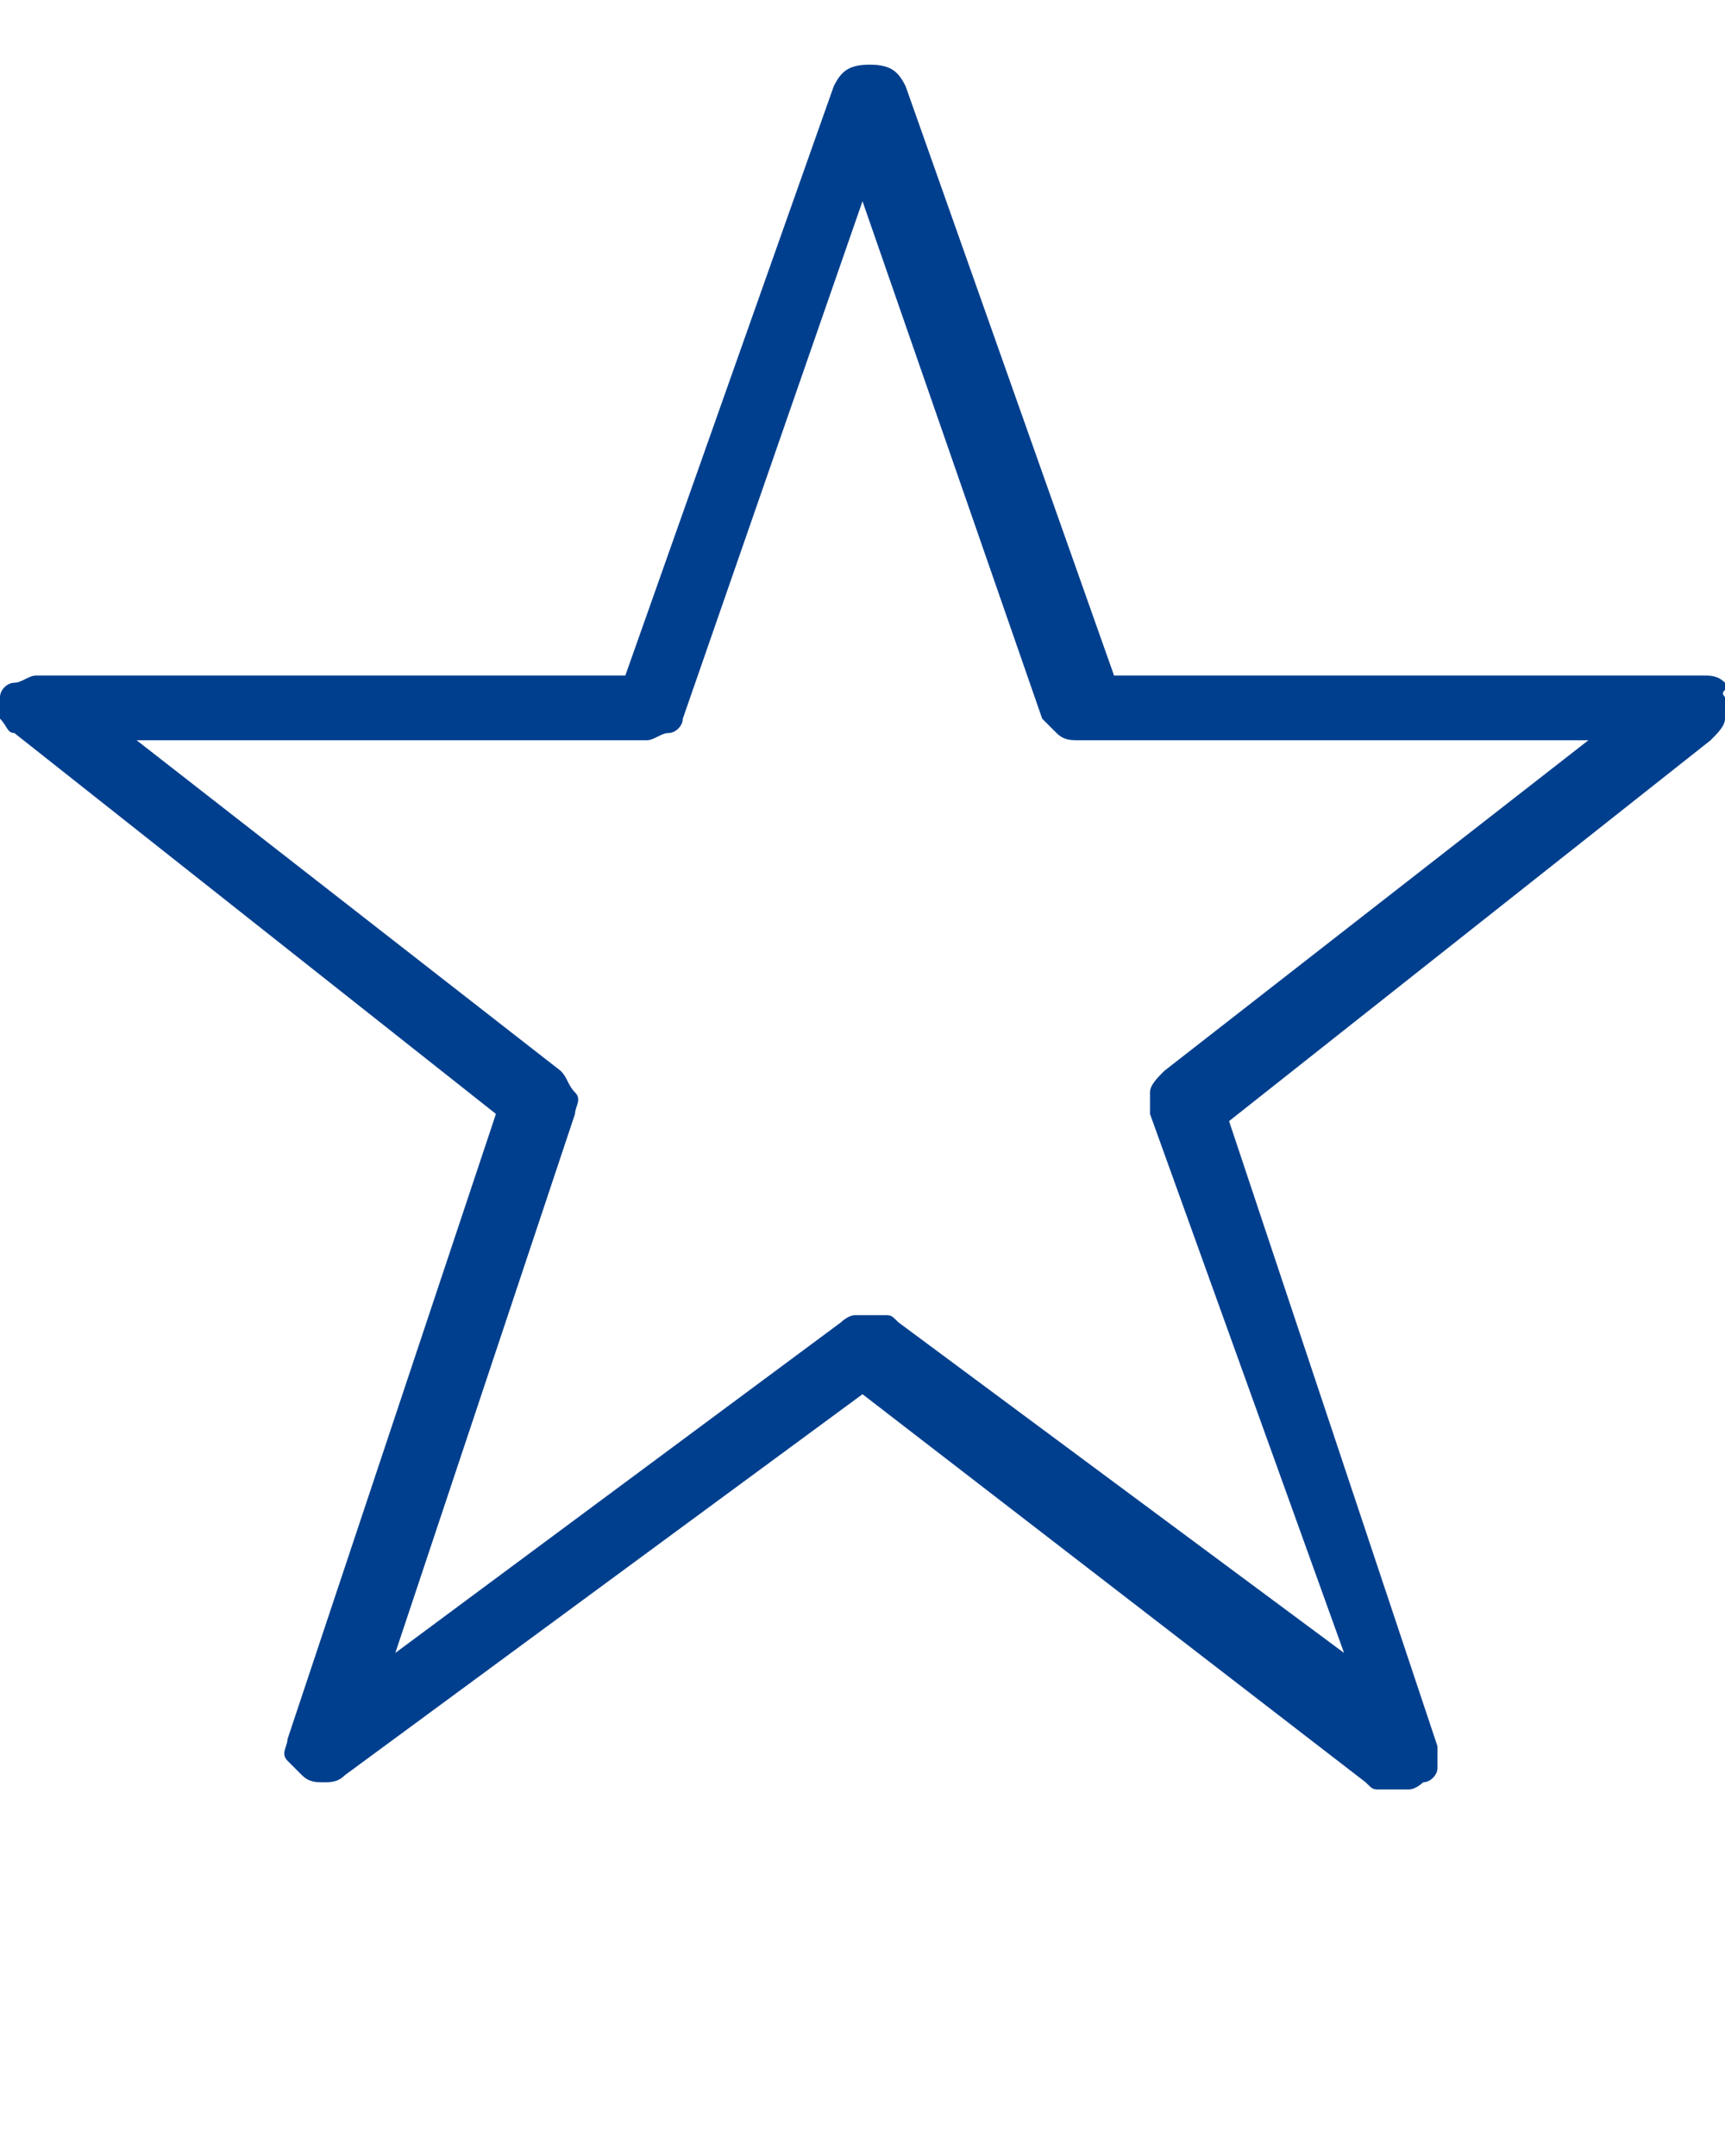 <?xml version="1.0" encoding="utf-8"?>
<!-- Generator: Adobe Illustrator 23.0.4, SVG Export Plug-In . SVG Version: 6.00 Build 0)  -->
<svg version="1.1" id="Calque_1" xmlns="http://www.w3.org/2000/svg" xmlns:xlink="http://www.w3.org/1999/xlink" x="0px" y="0px"
	 viewBox="0 0 24 30" style="enable-background:new 0 0 24 30;" xml:space="preserve">
<style type="text/css">
	.st0{enable-background:new    ;}
	.st1{fill:#003F8E;}
</style>
<g>
	<g>
		<g>
			<g>
				<g>
					<g>
						<g>
							<g class="st0">
								<path class="st1" d="M24,9.7c0,0.1,0,0.2,0,0.3s-0.1,0.2-0.2,0.3l-6.7,5.3l2.9,8.7c0,0.1,0,0.2,0,0.3s-0.1,0.2-0.2,0.2
									c0,0-0.1,0.1-0.2,0.1s-0.1,0-0.2,0s-0.1,0-0.2,0s-0.1,0-0.2-0.1L12,19.4l-7.2,5.3c-0.1,0.1-0.2,0.1-0.3,0.1s-0.2,0-0.3-0.1
									c-0.1-0.1-0.1-0.1-0.2-0.2s0-0.2,0-0.3l2.9-8.7l-6.7-5.3C0.1,10.2,0.1,10.1,0,10s0-0.2,0-0.3s0.1-0.2,0.2-0.2
									s0.2-0.1,0.3-0.1h8.2l2.9-8.2c0.1-0.2,0.2-0.3,0.5-0.3s0.4,0.1,0.5,0.3l2.9,8.2h8.2c0.1,0,0.2,0,0.3,0.1S23.9,9.6,24,9.7z
									 M16.2,14.9l5.9-4.6H15c-0.1,0-0.2,0-0.3-0.1s-0.1-0.1-0.2-0.2L12,2.8L9.5,10c0,0.1-0.1,0.2-0.2,0.2S9.1,10.3,9,10.3H1.9
									l5.9,4.6C7.9,15,7.9,15.1,8,15.2s0,0.2,0,0.3L5.5,23l6.2-4.6c0,0,0.1-0.1,0.2-0.1s0.1,0,0.2,0s0.1,0,0.2,0s0.1,0,0.2,0.1
									l6.2,4.6L16,15.5c0-0.1,0-0.2,0-0.3S16.1,15,16.2,14.9z"/>
							</g>
						</g>
					</g>
				</g>
			</g>
		</g>
	</g>
</g>
</svg>
